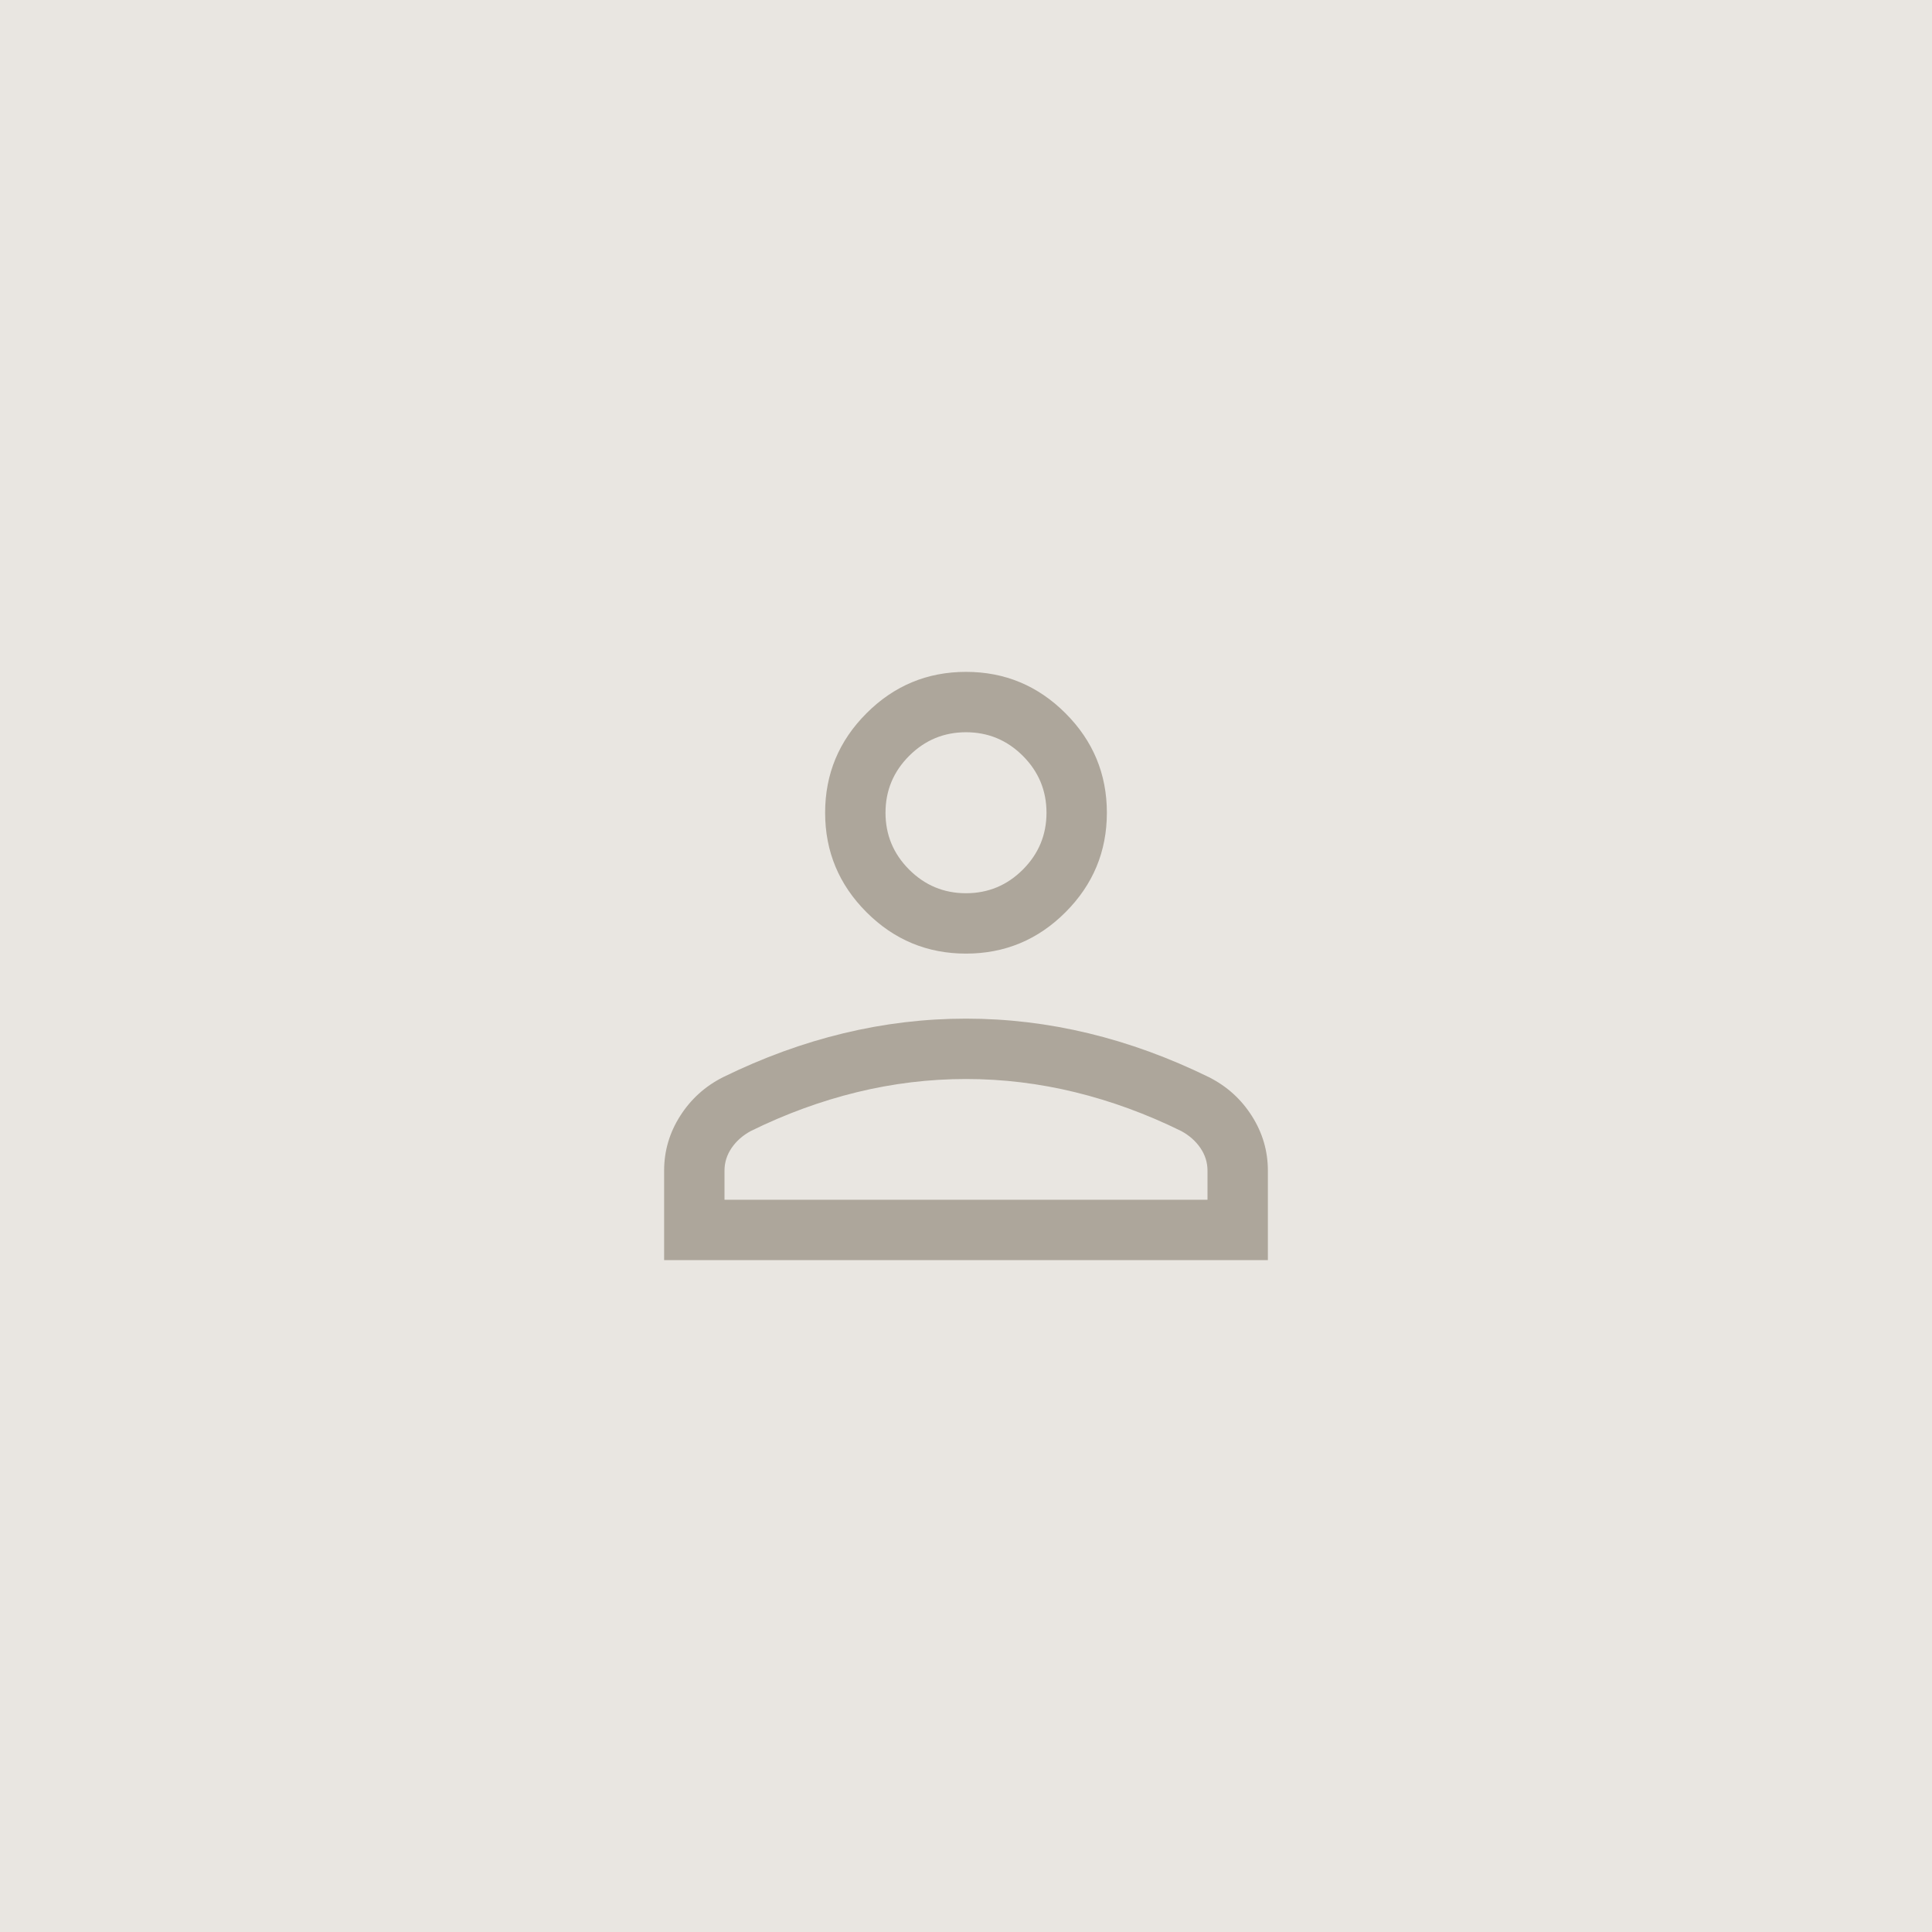 <svg xmlns="http://www.w3.org/2000/svg" fill="none" viewBox="0 0 128 128" height="128" width="128">
<rect fill="#E9E6E1" height="128" width="128"></rect>
<path fill="#ADA69B" d="M64 63.179C61.433 63.179 59.236 62.266 57.409 60.438C55.581 58.61 54.667 56.413 54.667 53.846C54.667 51.279 55.581 49.082 57.409 47.255C59.236 45.427 61.433 44.513 64 44.513C66.567 44.513 68.764 45.427 70.591 47.255C72.419 49.082 73.333 51.279 73.333 53.846C73.333 56.413 72.419 58.61 70.591 60.438C68.764 62.266 66.567 63.179 64 63.179ZM44 83.487V77.559C44 76.253 44.355 75.044 45.064 73.931C45.773 72.818 46.721 71.962 47.908 71.364C50.544 70.072 53.202 69.103 55.885 68.457C58.567 67.811 61.272 67.487 64 67.487C66.728 67.487 69.433 67.811 72.115 68.457C74.798 69.103 77.456 70.072 80.092 71.364C81.279 71.962 82.227 72.818 82.936 73.931C83.645 75.044 84 76.253 84 77.559V83.487H44ZM48 79.487H80V77.559C80 77.019 79.844 76.519 79.531 76.059C79.218 75.599 78.793 75.224 78.257 74.933C75.959 73.802 73.616 72.945 71.229 72.361C68.841 71.779 66.431 71.487 64 71.487C61.569 71.487 59.159 71.779 56.771 72.361C54.384 72.945 52.041 73.802 49.743 74.933C49.207 75.224 48.782 75.599 48.469 76.059C48.156 76.519 48 77.019 48 77.559V79.487ZM64 59.179C65.467 59.179 66.722 58.657 67.767 57.613C68.811 56.568 69.333 55.313 69.333 53.846C69.333 52.379 68.811 51.124 67.767 50.079C66.722 49.035 65.467 48.513 64 48.513C62.533 48.513 61.278 49.035 60.233 50.079C59.189 51.124 58.667 52.379 58.667 53.846C58.667 55.313 59.189 56.568 60.233 57.613C61.278 58.657 62.533 59.179 64 59.179Z"></path>
</svg>
